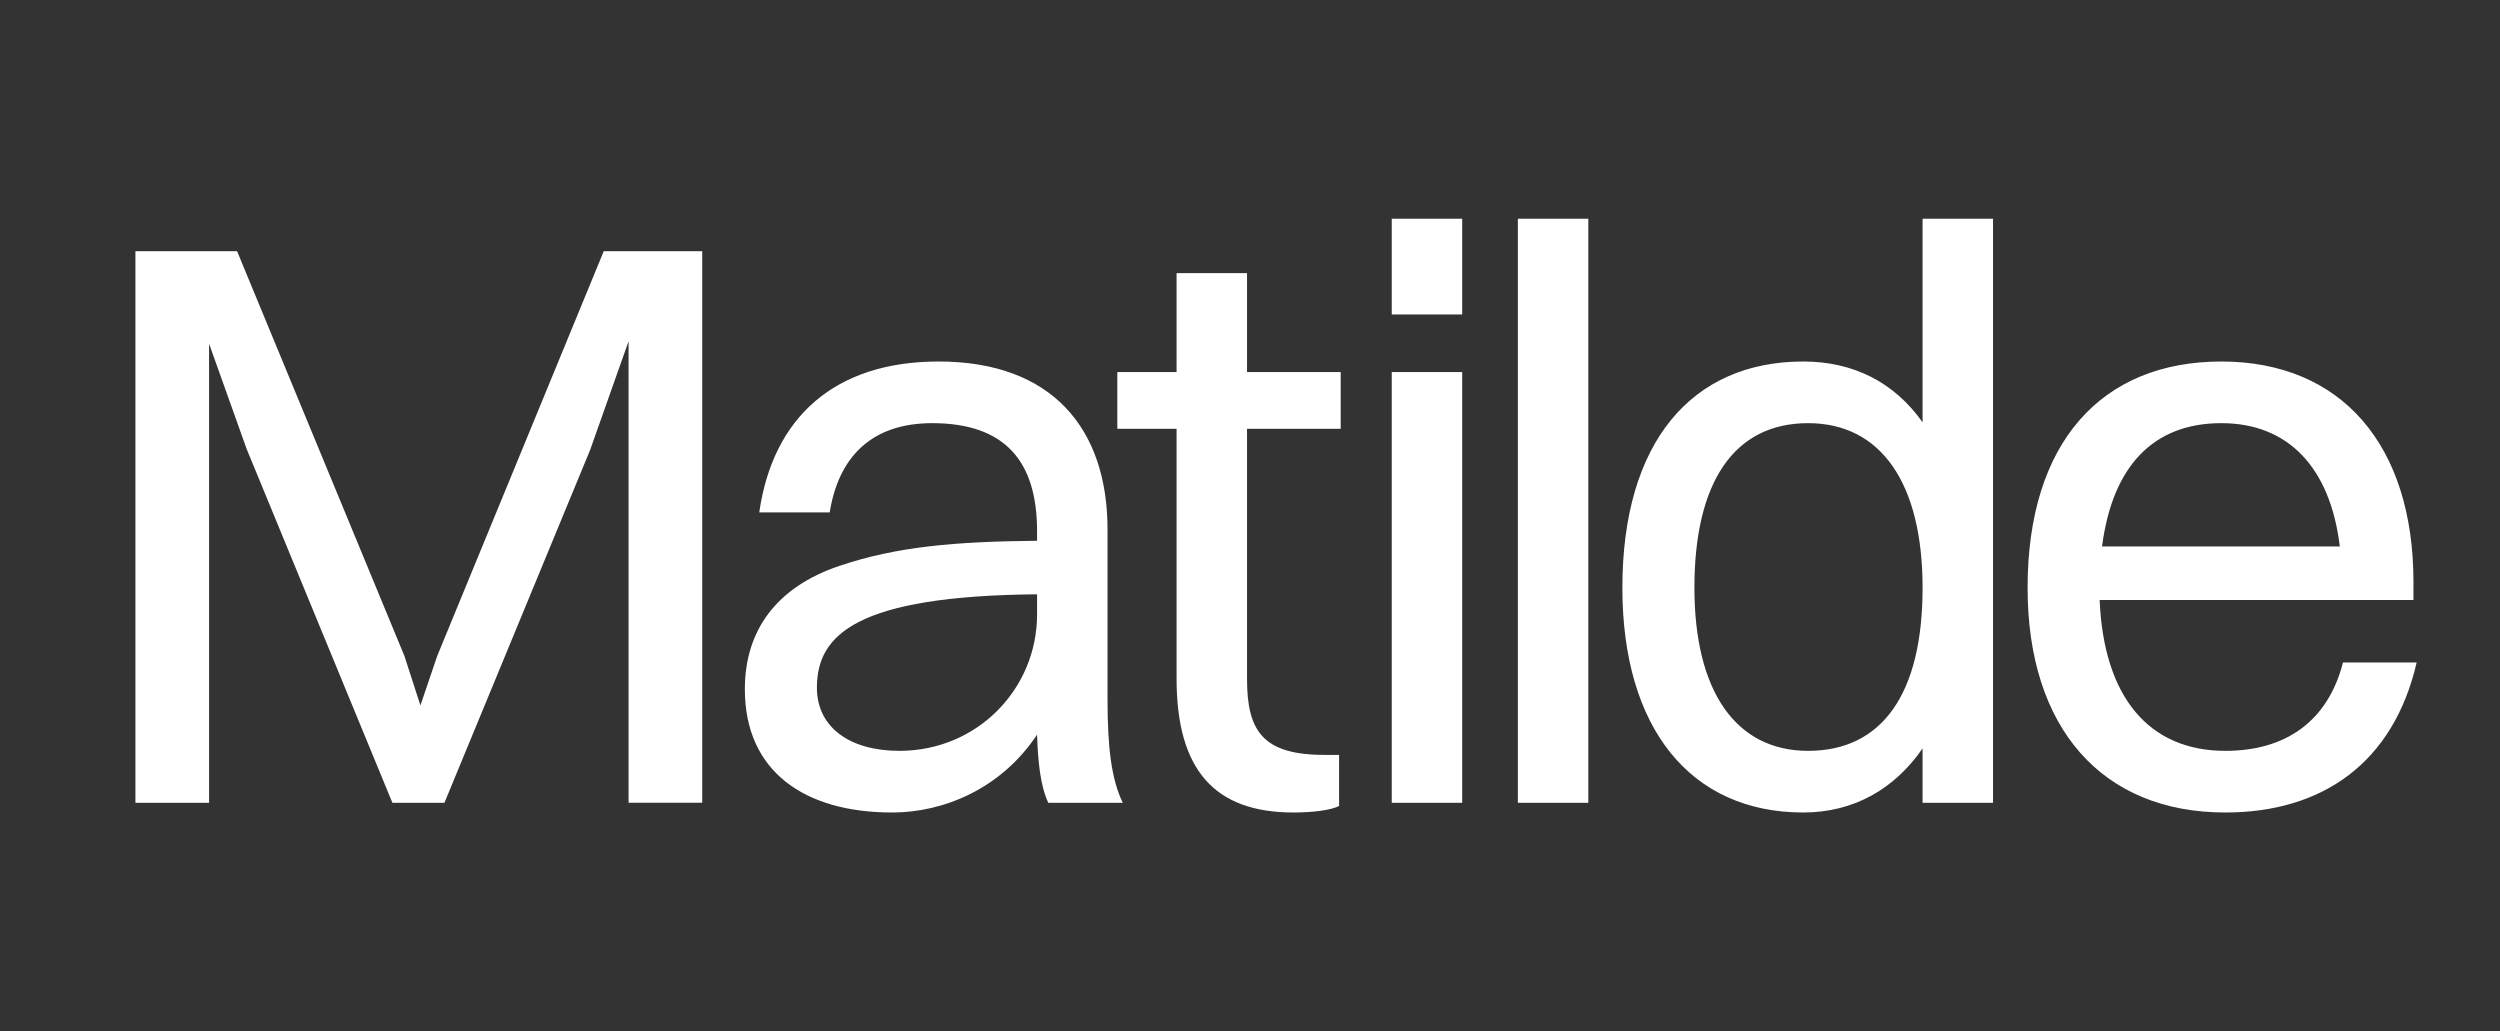<svg xmlns="http://www.w3.org/2000/svg" width="240" height="99" fill="none"><rect width="100%" height="100%" fill="#333333" stroke="none"/><path fill="#fff" d="M13 77.066V24.115h9.76L38.823 62.97l1.537 4.75 1.614-4.75L57.96 24.115h9.453v52.95h-7.07V32.759l-3.69 10.435-13.987 33.873H37.67L23.683 43.115 20.07 32.992v44.074H13Zm66.652-27.878H72.89c1.307-9.11 7.225-14.483 17.216-14.483 10.913 0 16.216 6.463 16.216 16.119v16.274c0 4.75.384 7.71 1.46 9.968h-7.147c-.769-1.636-1-4.05-1.076-6.541C96.099 75.742 90.566 78 85.647 78c-8.454 0-14.141-3.971-14.141-11.836 0-5.684 3.074-9.812 9.069-11.836 5.533-1.869 11.143-2.336 18.983-2.414v-.934c0-6.697-3.075-10.357-10.068-10.357-5.841 0-8.992 3.27-9.838 8.566Zm-1.23 16.82c0 3.816 3.152 6.074 7.917 6.074 7.531 0 13.219-5.996 13.219-13.082v-1.947c-17.37.156-21.135 3.894-21.135 8.955Zm34.529-.856V41.168h-5.688v-5.45h5.688v-9.5h6.763v9.5h8.992v5.45h-8.992v23.984c0 4.983 1.46 7.32 7.455 7.32h1.383v4.905c-.769.39-2.459.623-4.381.623-7.608 0-11.22-4.127-11.22-12.848Zm20.657-34.963V21h6.763v9.189h-6.763Zm0 46.877V35.717h6.763v41.349h-6.763Zm12.107 0V21h6.763v56.066h-6.763Zm27.402.934c-10.837 0-17.369-8.098-17.369-21.57 0-14.016 6.686-21.725 17.369-21.725 4.841 0 8.761 2.025 11.451 5.84V21h6.763v56.066h-6.763v-5.218c-2.69 3.894-6.61 6.152-11.451 6.152Zm.461-5.918c7.147 0 10.99-5.529 10.99-15.652 0-10.045-3.997-15.807-10.99-15.807-7.071 0-10.914 5.607-10.914 15.807 0 9.967 3.997 15.652 10.914 15.652ZM232 63.594C229.771 73.25 222.931 78 213.632 78c-11.836 0-18.983-8.098-18.983-21.57 0-14.016 7.147-21.725 18.599-21.725 11.528 0 18.445 8.02 18.445 21.18v1.713h-30.127c.384 9.267 4.688 14.484 12.066 14.484 5.764 0 9.837-2.803 11.297-8.488H232Zm-18.752-22.971c-6.533 0-10.453 4.127-11.452 11.836h22.826c-.922-7.631-4.995-11.836-11.374-11.836Z"/></svg>